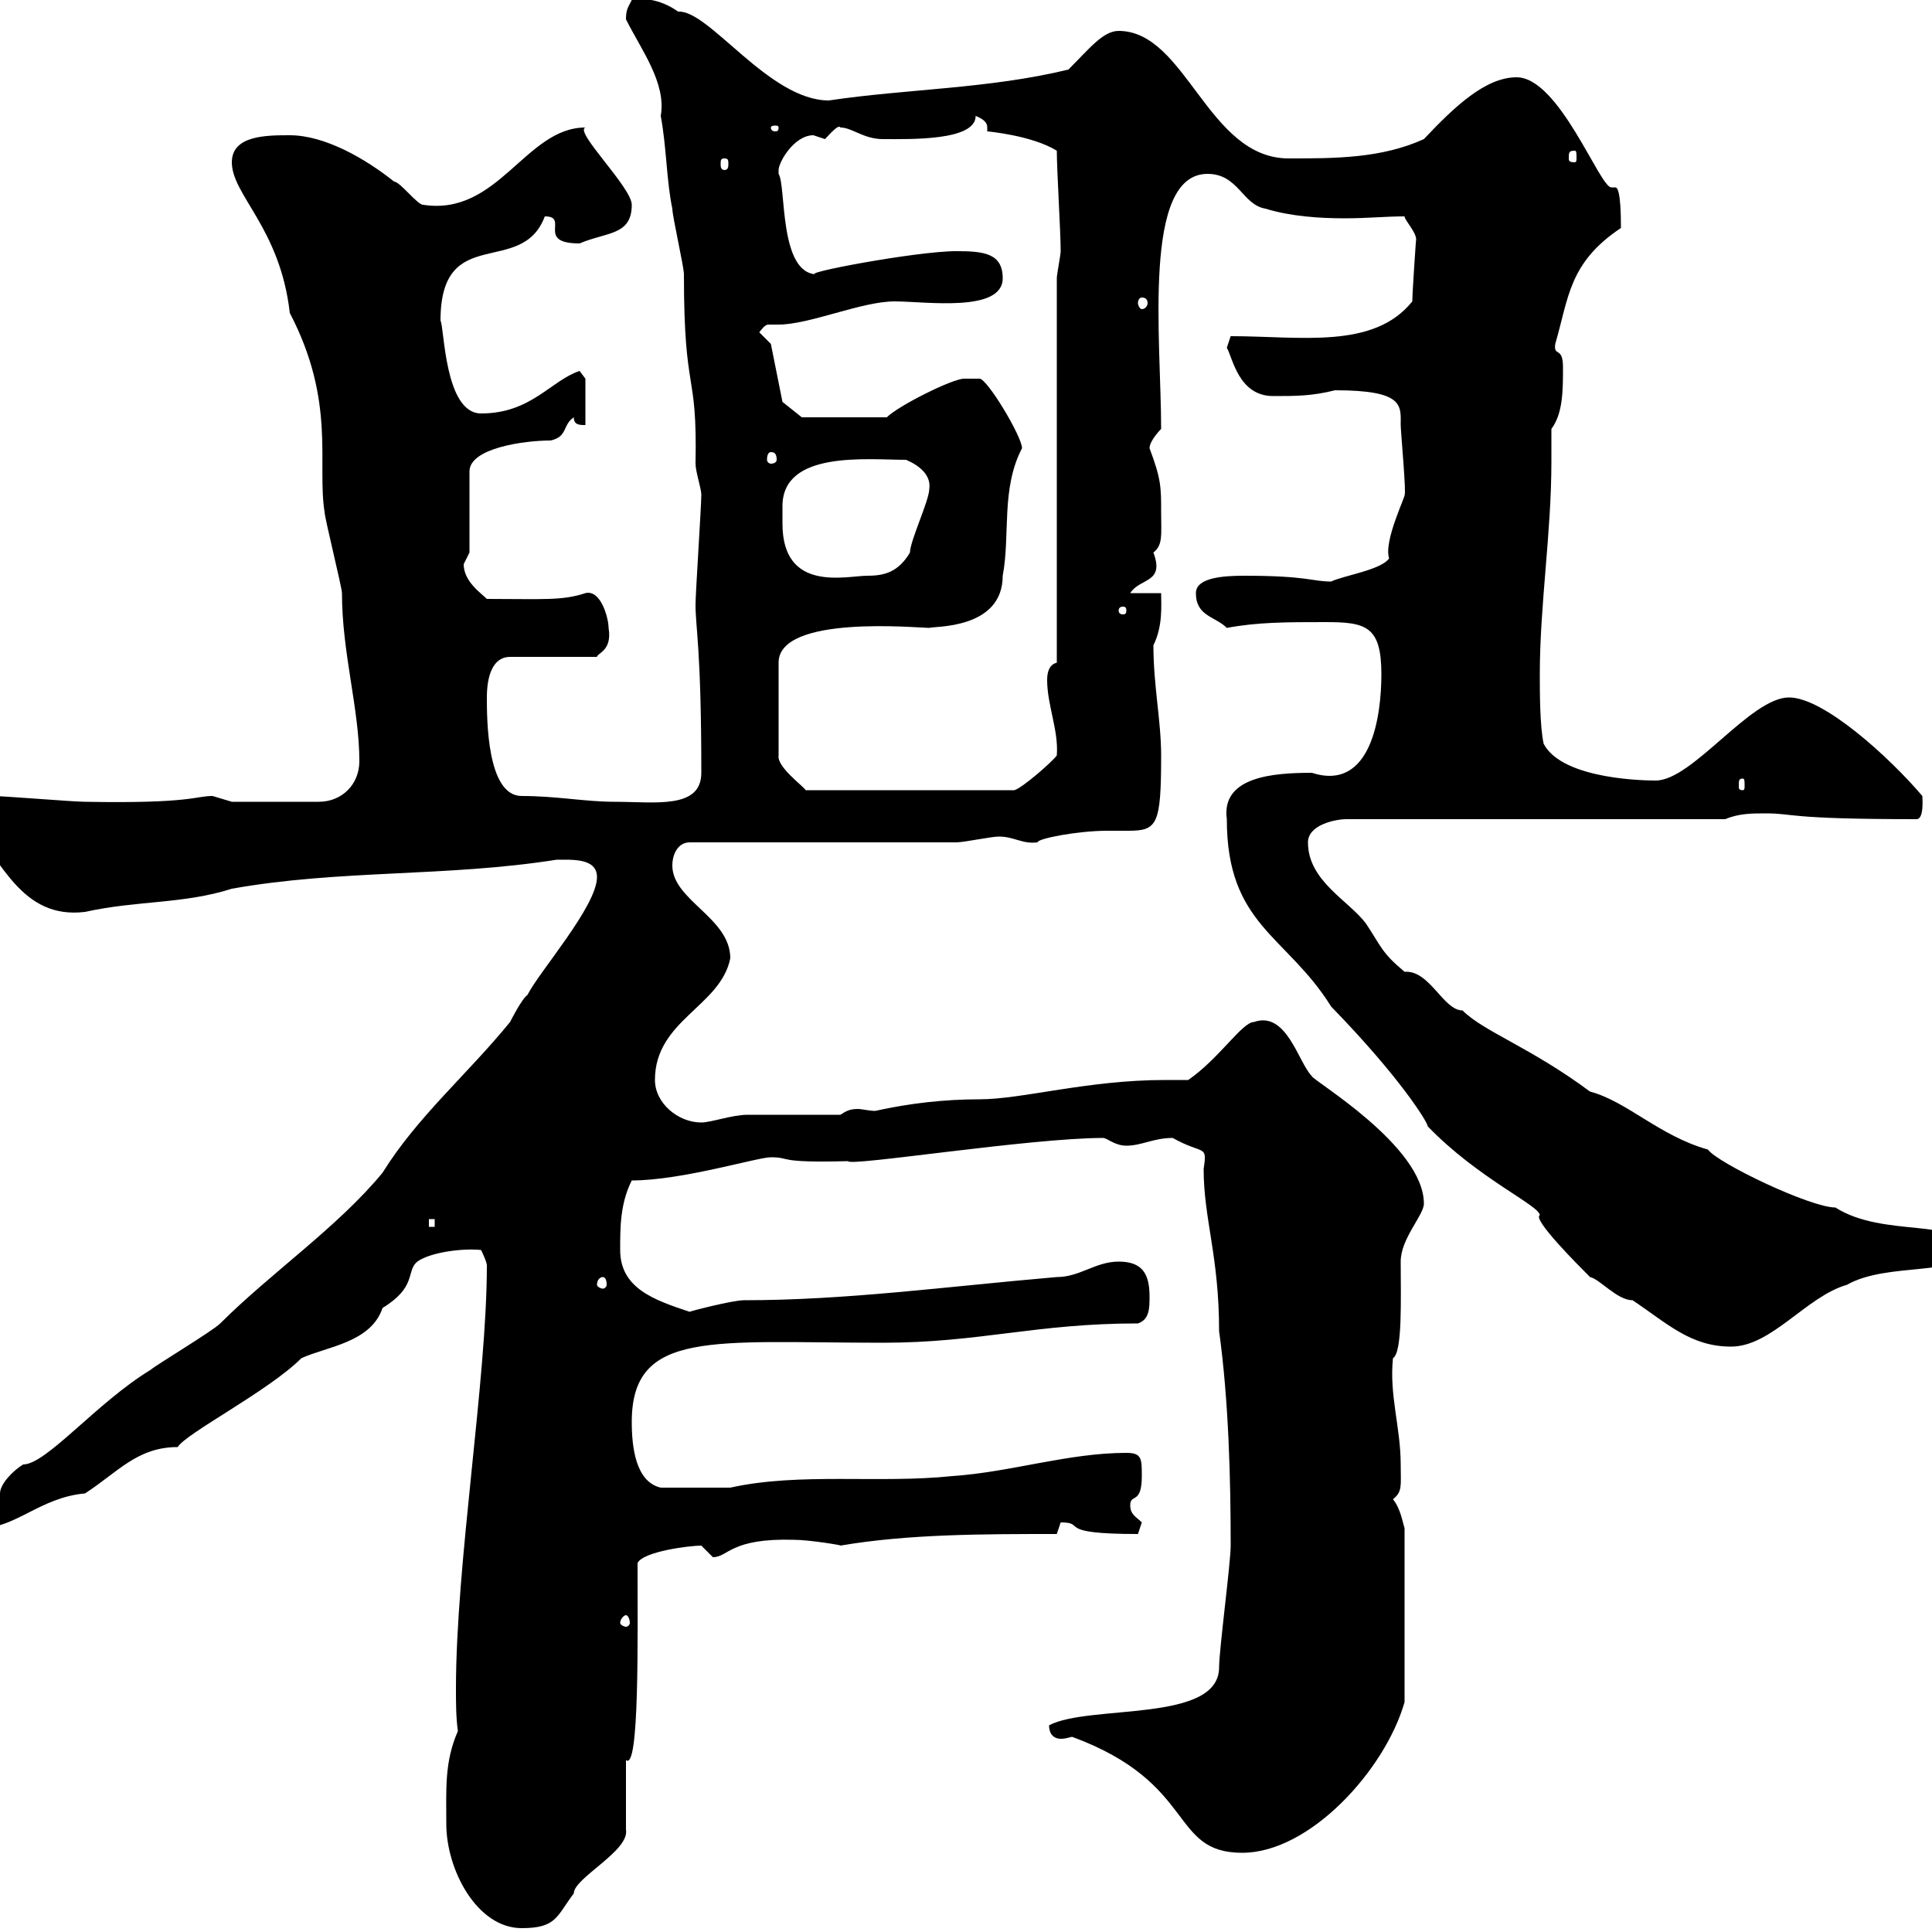 <svg xmlns="http://www.w3.org/2000/svg" xmlns:xlink="http://www.w3.org/1999/xlink" width="300" height="300"><path d="M69.30 283.20C69.30 290.40 74.10 299.40 81 299.40C86.40 299.40 86.40 297.60 89.10 294C89.10 291.60 97.80 287.40 97.20 284.10L97.20 273.30C99.30 275.10 99 254.40 99 242.70C99.90 240.90 107.10 240 108.90 240C108.90 240 110.70 241.80 110.70 241.80C113.10 241.80 113.40 238.80 123.30 239.10C125.70 239.10 131.10 240 130.50 240C141 238.20 152.70 238.20 164.10 238.20C164.10 238.20 164.70 236.40 164.70 236.40C168.90 236.40 163.50 238.20 176.70 238.20C176.70 238.20 177.30 236.40 177.30 236.40C176.40 235.50 175.50 235.20 175.50 233.70C175.50 231.90 177.30 233.70 177.30 229.20C177.30 226.50 177.30 225.60 174.90 225.60C165.90 225.60 156.90 228.60 147.90 229.20C136.50 230.40 124.20 228.60 113.40 231C110.70 231 105.90 231 102.60 231C98.70 230.10 98.10 224.70 98.10 220.80C98.10 206.40 110.70 208.50 137.10 208.50C152.10 208.50 160.80 205.50 176.70 205.50C178.50 204.90 178.50 203.10 178.50 201.30C178.50 197.70 177.30 195.90 173.70 195.90C170.10 195.90 167.70 198.30 164.10 198.30C146.70 199.80 131.40 201.90 115.50 201.90C113.70 201.90 106.80 203.70 107.10 203.70C101.70 201.90 96.30 200.10 96.30 194.10C96.30 190.50 96.30 186.90 98.10 183.30C105.90 183.30 117.60 179.70 119.70 179.70C123 179.70 120.30 180.60 131.70 180.30C131.70 181.20 159.90 176.70 171.30 176.70C171.90 176.70 173.10 177.90 174.90 177.90C177.30 177.90 179.10 176.70 182.10 176.70C186.90 179.40 187.50 177.60 186.90 181.50C186.90 189.30 189.30 195 189.30 206.70C190.80 217.50 191.10 229.80 191.10 240C191.10 242.70 189.30 256.20 189.30 258.90C189.30 267.60 169.20 264.60 162.90 267.90C162.90 269.70 164.10 270 164.70 270C165.60 270 166.20 269.70 166.50 269.70C186 276.90 181.50 287.70 192.90 287.70C203.40 287.70 215.10 274.80 218.10 264.30L218.10 237.30C217.80 236.40 217.50 234.30 216.30 232.80C217.80 231.60 217.50 230.70 217.50 227.40C217.50 221.70 215.70 216.60 216.30 210.90C217.80 210 217.50 201.60 217.50 195.90C217.50 192.30 221.10 188.70 221.10 186.90C221.10 177.90 203.70 167.70 203.70 167.10C201.60 165 199.80 156.90 194.70 158.70C192.90 158.70 189.30 164.40 184.50 167.70C183.60 167.70 182.10 167.70 180.90 167.70C168.90 167.70 158.70 170.70 152.10 170.70C146.70 170.70 141.30 171.30 135.90 172.50C135 172.50 133.80 172.20 133.20 172.20C132 172.20 131.40 172.50 130.50 173.10C128.70 173.10 117.90 173.10 116.10 173.10C113.70 173.10 110.40 174.30 108.90 174.30C105.30 174.30 101.70 171.30 101.70 167.70C101.70 158.40 111.90 156.30 113.40 148.80C113.40 142.50 104.40 139.80 104.40 134.40C104.40 132.60 105.30 130.80 107.10 130.80L148.50 130.80C149.70 130.80 153.90 129.90 155.10 129.90C157.50 129.90 158.70 131.10 161.10 130.80C161.10 130.20 167.40 129 171.90 129C173.10 129 174.30 129 175.20 129C179.70 129 180.30 128.10 180.30 117.30C180.30 111.90 179.10 106.50 179.10 100.20C180.60 97.20 180.30 93.90 180.30 92.10L175.50 92.10C177 89.70 180.90 90.60 179.10 85.80C180.60 84.60 180.30 83.10 180.30 79.50C180.30 75.60 180.30 74.40 178.50 69.60C178.50 68.40 180.30 66.60 180.30 66.60C180.30 52.80 177.30 27 187.50 27C192.30 27 192.90 31.80 196.50 32.40C200.40 33.60 204.90 33.90 208.80 33.90C212.40 33.90 215.10 33.60 218.10 33.60C218.10 34.20 219.90 36 219.90 37.20C219.90 36.60 219.30 45.60 219.30 46.80C213.30 54.30 201.90 52.20 191.10 52.20L190.50 54C191.40 55.50 192.30 61.50 197.70 61.50C201.30 61.50 203.70 61.50 207.30 60.60C218.10 60.60 217.50 63 217.50 66C217.50 66.90 218.40 76.80 218.10 76.80C218.40 76.80 214.80 84 215.70 86.70C214.50 88.50 208.50 89.40 206.70 90.30C203.70 90.30 203.10 89.40 193.20 89.40C189.90 89.40 185.70 89.70 185.70 92.10C185.70 95.70 188.70 95.70 190.50 97.50C195.30 96.60 199.80 96.60 205.80 96.60C212.10 96.60 214.50 97.20 214.50 104.70C214.50 111 213 123 203.70 120C197.70 120 189.60 120.60 190.50 127.20C190.50 143.70 199.80 145.20 206.70 156.30C217.50 167.40 221.70 174.30 221.70 174.90C229.50 183 239.10 187.20 239.10 188.70C237.90 189.30 245.10 196.50 246.90 198.30C248.40 198.60 251.10 201.90 253.50 201.90C258.90 205.50 262.50 209.10 268.80 209.10C275.10 209.10 280.50 201.30 286.80 199.50C293.10 195.90 304.80 198.30 304.80 194.10C304.80 189 292.50 192.30 285 187.50C281.10 187.50 266.70 180.60 265.20 178.50C257.70 176.40 252.60 171 246.90 169.50C237.60 162.60 230.40 160.20 227.10 156.90C224.10 156.90 222 150.60 218.10 150.90C214.50 147.90 214.50 147 212.10 143.40C209.40 139.80 203.10 136.80 203.10 130.80C203.10 128.10 207.30 127.20 209.10 127.20L267.90 127.20C270 126.30 272.10 126.30 274.20 126.30C278.70 126.30 277.20 127.20 297.60 127.20C298.80 127.20 298.50 123.90 298.50 123.60C293.40 117.60 283.20 108.30 277.80 108.30C271.80 108.30 262.80 121.20 257.10 121.20C256.20 121.20 242.70 121.20 239.70 115.50C239.10 112.80 239.10 107.40 239.10 104.70C239.10 93.90 240.90 82.80 240.90 71.70C240.90 69.90 240.90 68.40 240.90 66.60C242.70 64.20 242.70 60.60 242.70 57C242.70 53.70 241.20 55.50 241.50 53.40C243.60 46.20 243.60 40.80 251.70 35.40C251.70 29.40 251.10 29.10 250.80 29.10C250.50 29.10 250.50 29.10 250.20 29.10C248.40 29.10 242.10 12 235.50 12C230.70 12 225.90 16.50 221.10 21.60C214.50 24.60 207.30 24.60 200.10 24.60C187.50 24.60 184.20 4.80 173.70 4.80C171.30 4.80 169.20 7.50 165.90 10.80C153.60 13.80 140.70 13.80 128.70 15.60C119.40 15.60 110.10 1.50 105.30 1.80C102.30-0.30 99.60-0.30 98.10 0C97.50 1.20 97.20 1.50 97.20 3C99.60 7.80 103.50 12.90 102.60 18C103.50 22.80 103.50 28.20 104.40 32.40C104.40 33.60 106.20 41.40 106.20 42.60C106.20 61.80 108.30 57 108 72C108 73.20 108.90 75.90 108.90 76.80C108.90 78.60 108 92.10 108 93.90C108 97.50 108.90 100.80 108.90 120C108.90 125.70 101.70 124.50 95.40 124.50C90.90 124.50 86.40 123.60 81 123.60C75.60 123.60 75.60 111.60 75.60 108.30C75.60 105 76.50 102 79.20 102L92.70 102C92.70 101.40 95.10 101.10 94.50 97.50C94.50 96 93.30 91.50 90.90 92.10C87.30 93.30 84.30 93 75.60 93C74.70 92.10 72 90.30 72 87.60C72 87.60 72.90 85.80 72.90 85.80L72.90 73.20C72.90 69.60 81.30 68.40 85.50 68.40C88.20 67.80 87.30 66 89.10 64.80C89.10 66 90 66 90.90 66L90.90 58.80L90 57.60C85.50 59.10 82.50 64.20 74.70 64.20C69 64.20 69 50.70 68.40 49.80C68.40 34.50 81 43.20 84.60 33.60C88.50 33.60 83.10 37.80 90 37.80C94.20 36 98.10 36.60 98.10 31.80C98.10 29.10 89.10 20.40 90.90 19.80C81.60 19.80 77.40 33.60 65.70 31.80C64.80 31.80 62.10 28.20 61.20 28.20C56.70 24.60 50.40 21 45 21C41.40 21 36 21 36 25.20C36 30.30 43.50 35.40 45 48.60C52.20 62.40 49.20 72 50.40 79.50C50.40 80.40 53.10 91.20 53.10 92.10C53.10 101.40 55.80 110.10 55.80 118.20C55.80 121.80 53.10 124.50 49.50 124.50L36 124.50C36 124.50 33 123.60 33 123.60C30.30 123.60 29.70 124.80 13.20 124.50C11.40 124.50 0.60 123.60-1.20 123.60C-5.10 123.60-4.80 124.80-4.80 128.10C0.30 133.50 3.30 142.80 13.20 141.60C21.30 139.80 28.50 140.40 36 138C52.80 135 69.30 136.20 86.40 133.50C88.80 133.50 92.70 133.20 92.70 136.20C92.70 140.70 83.70 150.90 81.90 154.50C81 155.10 79.20 158.70 79.20 158.70C72.60 166.80 64.80 173.40 59.40 182.10C52.50 190.50 42 197.70 34.20 205.50C33 206.70 24 212.10 23.40 212.70C15 217.80 7.20 227.40 3.60 227.40C2.10 228.30 0 230.40 0 231.90C-1.20 232.80-5.40 231-5.40 234.60C-5.40 236.40-3.60 237.30-3 237.30C2.40 237.30 6.30 232.50 13.20 231.90C18.30 228.60 21.30 224.70 27.60 224.70C28.80 222.60 41.70 216 46.80 210.90C50.70 209.10 57.60 208.50 59.40 203.10C64.80 199.80 63 197.40 64.80 195.90C66.90 194.40 72 193.80 74.70 194.10C74.70 194.10 75.60 195.90 75.60 196.50C75.60 214.20 70.80 242.70 70.80 262.20C70.80 264.30 70.80 266.70 71.10 268.80C69 273.60 69.30 277.80 69.30 283.20ZM97.20 250.80C97.50 250.80 97.80 251.40 97.80 252C97.80 252.30 97.50 252.60 97.20 252.60C96.90 252.60 96.30 252.30 96.30 252C96.30 251.40 96.90 250.80 97.20 250.80ZM93.60 198.30C93.90 198.30 94.20 198.60 94.20 199.50C94.20 199.80 93.90 200.10 93.60 200.10C93.30 200.10 92.70 199.80 92.70 199.50C92.70 198.60 93.30 198.30 93.60 198.30ZM66.60 189.30L67.50 189.30L67.50 190.50L66.60 190.50ZM158.70 69.60C158.70 67.80 153.30 58.80 152.10 58.80C152.10 58.80 150.30 58.80 149.70 58.80C147.90 58.80 139.50 63 137.70 64.80L124.50 64.80L121.50 62.40L119.70 53.40L117.90 51.60C118.80 50.40 119.10 50.40 119.40 50.40C119.70 50.40 120.60 50.40 120.90 50.40C125.70 50.40 133.80 46.80 138.90 46.80C143.70 46.80 155.70 48.60 155.70 43.20C155.70 39.30 152.70 39 148.50 39C142.20 39 123.30 42.60 126.90 42.60C120.90 42.60 122.10 28.80 120.90 27C120.90 27 120.90 27 120.90 26.40C120.90 25.20 123.30 21 126.30 21C126.30 21 128.10 21.60 128.10 21.60C128.70 21 130.20 19.20 130.50 19.80C132.30 19.80 134.10 21.60 137.10 21.60C141.30 21.60 151.50 21.90 151.50 18C153 18.60 153.30 19.20 153.30 19.80C153.30 20.10 153.30 20.10 153.30 20.40C153.30 20.40 160.20 21 164.10 23.40C164.10 26.40 164.70 36 164.70 39C164.70 39.60 164.10 42.60 164.10 43.20L164.10 102.90C162.90 103.20 162.60 104.40 162.60 105.60C162.60 109.50 164.40 113.40 164.10 117.30C163.50 118.20 158.70 122.40 157.50 122.70L125.10 122.70C124.80 122.10 120.60 119.10 120.90 117.30L120.90 102.90C120.90 95.40 142.50 97.50 144.30 97.50C144.90 97.20 155.70 97.80 155.70 89.40C156.90 83.10 155.40 75.90 158.70 69.60ZM270.60 120.90C270.90 120.90 270.90 121.20 270.90 122.10C270.90 122.40 270.90 122.70 270.60 122.70C270 122.70 270 122.40 270 122.10C270 121.20 270 120.90 270.60 120.90ZM174.90 94.80C174.90 95.40 174.60 95.40 174.30 95.40C174.30 95.40 173.70 95.40 173.70 94.80C173.70 94.20 174.30 94.20 174.30 94.20C174.60 94.20 174.90 94.20 174.90 94.80ZM121.50 78.60C121.50 69.90 134.70 71.40 140.70 71.40C142.80 72.30 144.60 73.80 144.30 75.90C144.30 77.70 141.30 84 141.30 85.80C139.50 88.80 137.40 89.40 134.70 89.40C131.40 89.40 121.50 92.10 121.50 81.30C121.50 80.40 121.50 79.20 121.50 78.60ZM119.70 70.20C120.30 70.20 120.60 70.50 120.60 71.40C120.60 71.70 120.30 72 119.70 72C119.40 72 119.10 71.70 119.10 71.40C119.10 70.50 119.40 70.20 119.70 70.20ZM177.30 46.20C177.90 46.20 178.20 46.50 178.20 47.10C178.20 47.40 177.90 48 177.30 48C177 48 176.70 47.40 176.70 47.10C176.70 46.50 177 46.20 177.30 46.20ZM112.50 24.60C113.10 24.60 113.10 24.90 113.10 25.50C113.10 25.80 113.10 26.40 112.50 26.40C111.90 26.40 111.90 25.80 111.90 25.50C111.90 24.90 111.90 24.60 112.50 24.60ZM244.50 23.40C244.80 23.40 244.80 23.70 244.80 24.60C244.80 24.90 244.80 25.20 244.50 25.20C243.60 25.20 243.60 24.90 243.60 24.60C243.60 23.70 243.60 23.40 244.50 23.40ZM120.90 19.80C120.90 20.40 120.60 20.40 120.30 20.40C120.30 20.40 119.70 20.40 119.70 19.80C119.70 19.50 120.30 19.50 120.30 19.50C120.60 19.50 120.90 19.50 120.90 19.80Z"/></svg>